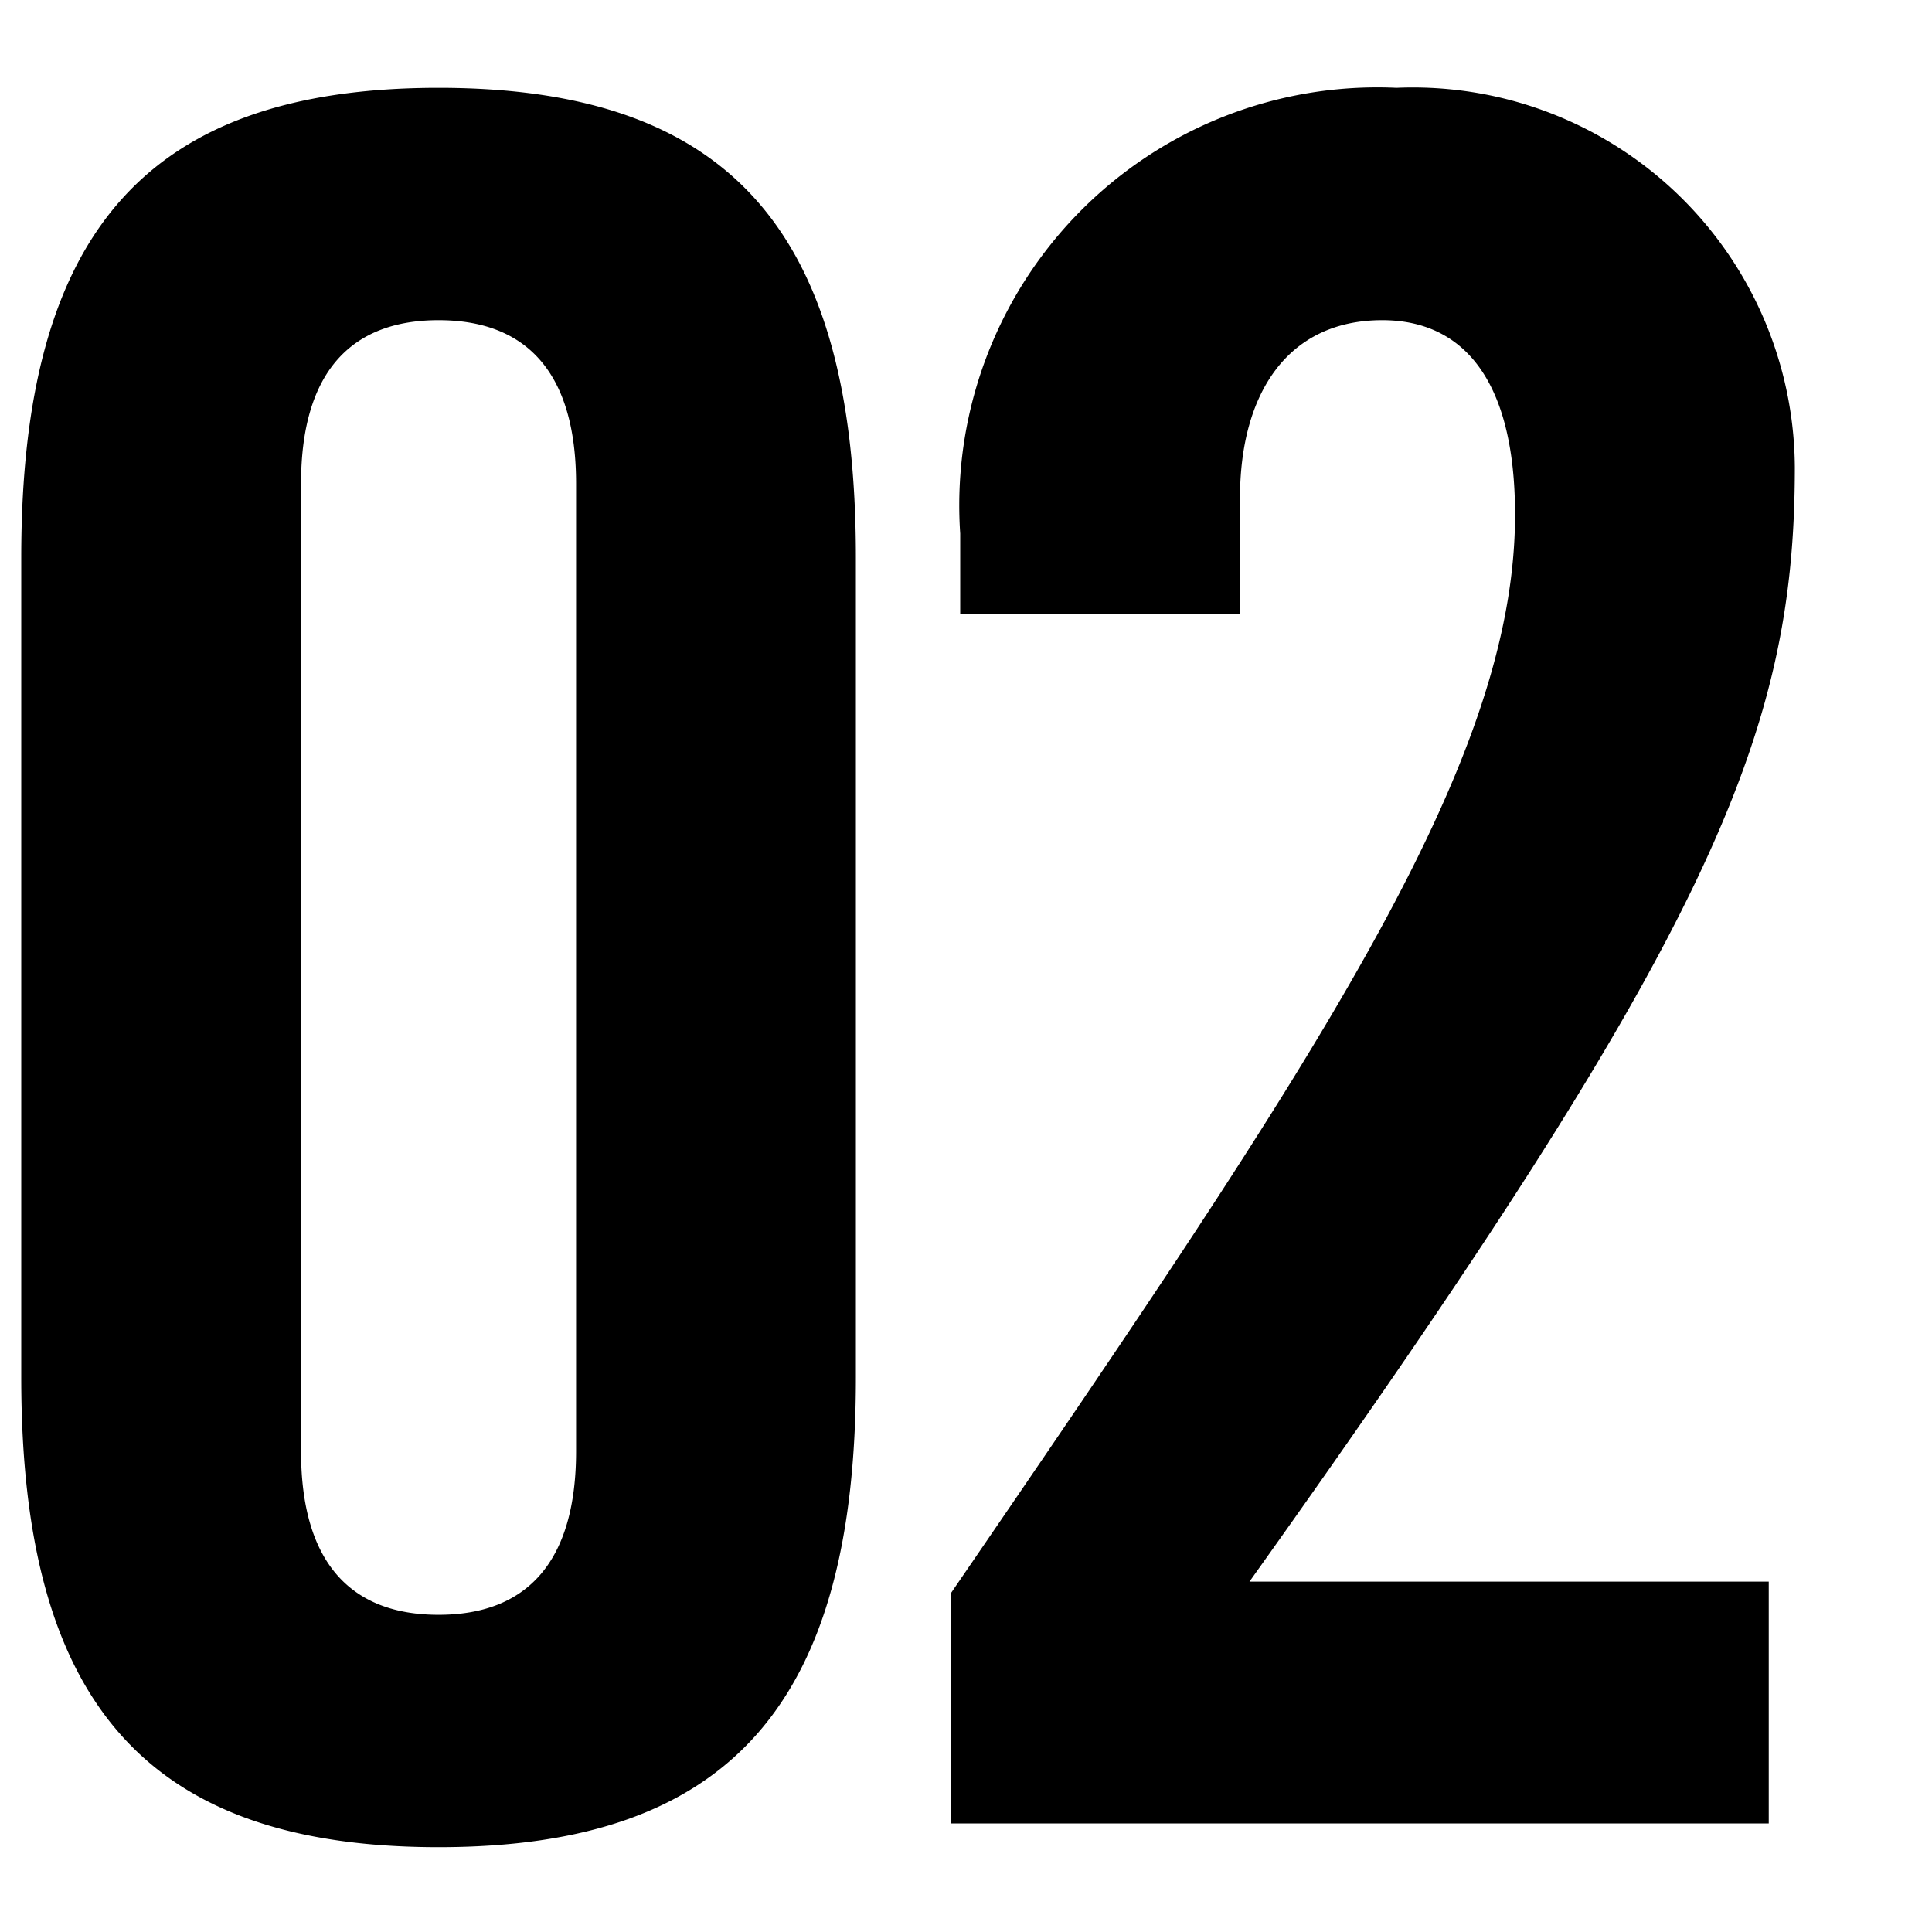 <svg xmlns="http://www.w3.org/2000/svg" width="22" height="22" viewBox="0 0 22 22">
  <g id="グループ_16764" data-name="グループ 16764" transform="translate(-190 -3660)">
    <g id="グループ_16752" data-name="グループ 16752" transform="translate(0 1.185)">
      <path id="パス_33609" data-name="パス 33609" d="M7.56-4.239c0,1.269-.567,1.863-1.566,1.863S4.428-2.97,4.428-4.239V-15.255c0-1.269.567-1.863,1.566-1.863s1.566.594,1.566,1.863ZM1.242-5.076C1.242-1.4,2.646.27,5.994.27S10.746-1.4,10.746-5.076v-9.342c0-3.672-1.4-5.346-4.752-5.346S1.242-18.09,1.242-14.418ZM21.141,0V-2.754H15.228c5.238-7.344,6.21-9.612,6.21-12.69a4.35,4.35,0,0,0-4.536-4.32,4.76,4.76,0,0,0-4.968,5.076v.918H15.12v-1.323c0-1.188.54-2.025,1.62-2.025.918,0,1.512.675,1.512,2.214,0,2.862-2.268,6.21-6.426,12.285V0Z" transform="translate(189 3679.579)"/>
    </g>
    <rect id="長方形_4815" data-name="長方形 4815" width="22" height="22" transform="translate(190 3660)" fill="none"/>
  </g>
</svg>
